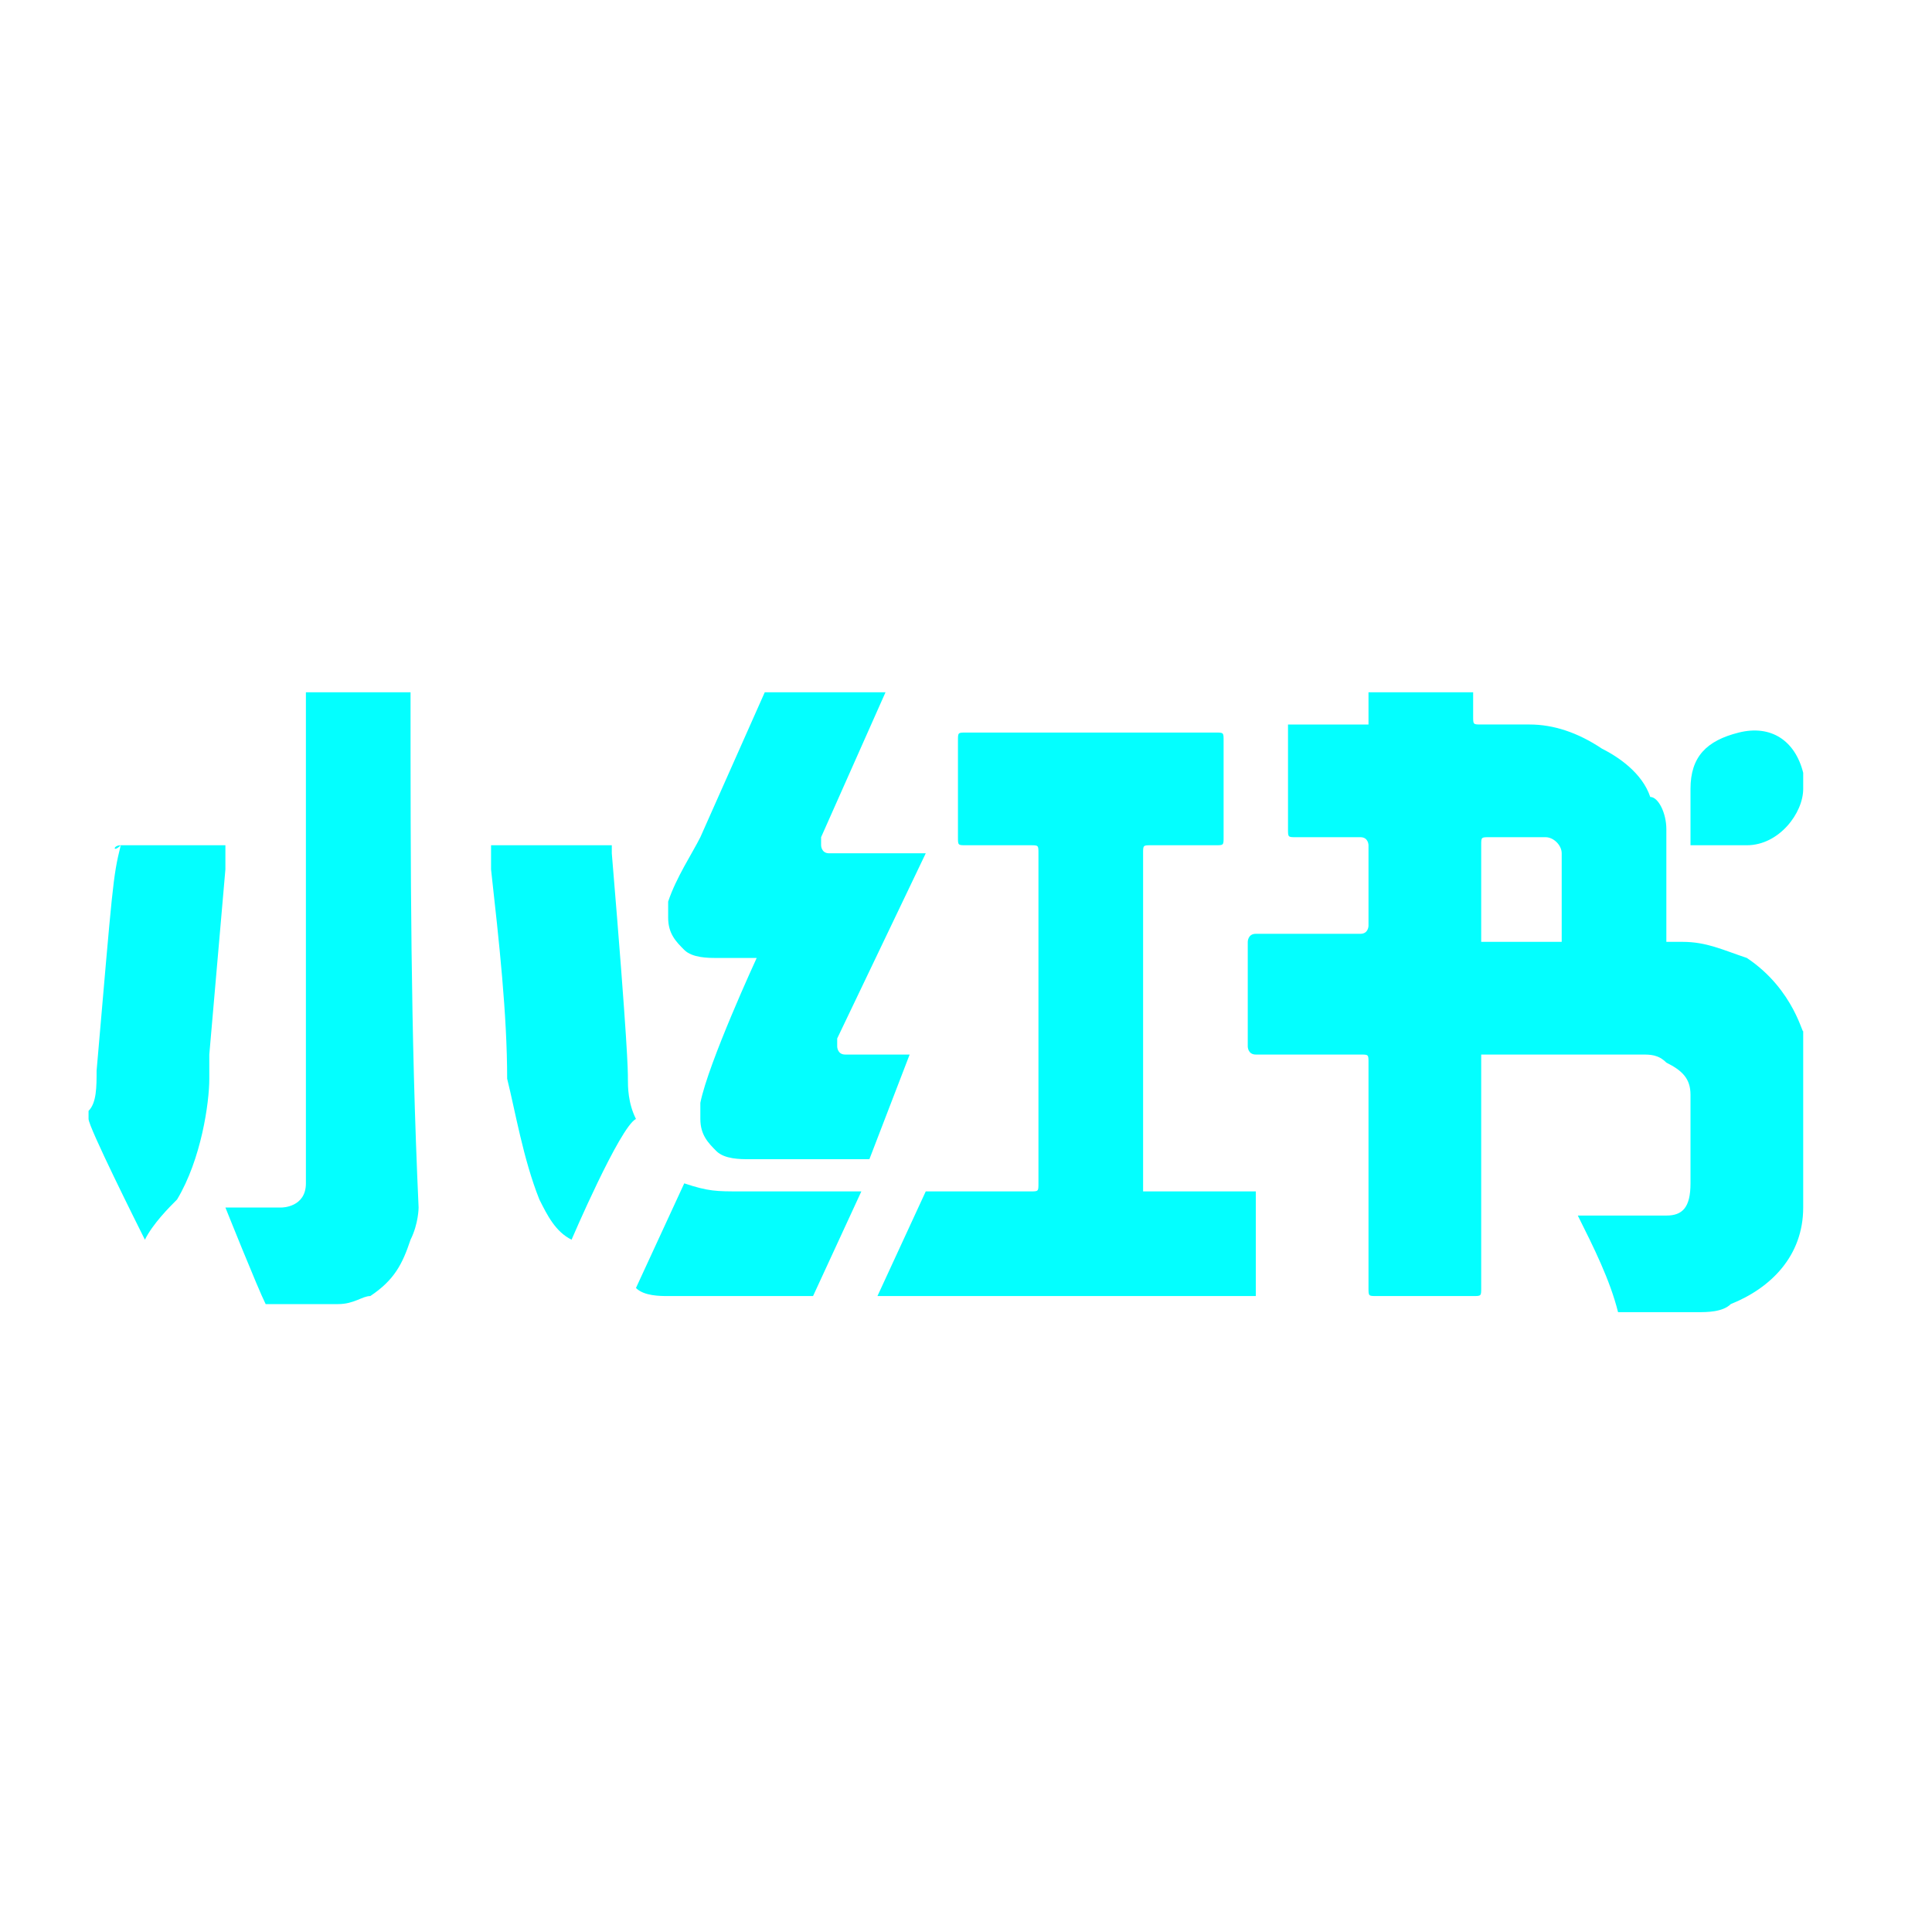 <?xml version="1.0" encoding="utf-8"?>
<!-- Generator: Adobe Illustrator 25.2.3, SVG Export Plug-In . SVG Version: 6.00 Build 0)  -->
<svg version="1.1" id="Xiaohongshu--Streamline-Simple-Icons"
	 xmlns="http://www.w3.org/2000/svg" xmlns:xlink="http://www.w3.org/1999/xlink" x="0px" y="0px" viewBox="0 0 24 24"
	 style="enable-background:new 0 0 24 24;" xml:space="preserve">
<style type="text/css">
	.st0{fill:#03FFFF;}
</style>
<desc>Xiaohongshu Streamline Icon: https://streamlinehq.com</desc>
<path class="st0" d="M21,10.5L21,10.5h0.7c0.4,0,0.7-0.4,0.7-0.7c0-0.1,0-0.1,0-0.2C22.3,9.2,22,9,21.6,9.1C21.2,9.2,21,9.4,21,9.8
	C21,9.9,21,10.4,21,10.5z M10.7,14.8c-0.2,0-1.2,0-1.5,0s-0.4,0-0.7-0.1l0,0L7.9,16l0,0c0.1,0.1,0.3,0.1,0.4,0.1c0.6,0,1.2,0,1.8,0
	l0,0L10.7,14.8L10.7,14.8L10.7,14.8L10.7,14.8z M1.5,10.5C1.4,10.5,1.4,10.5,1.5,10.5C1.4,10.5,1.4,10.6,1.5,10.5
	c-0.1,0.4-0.1,0.5-0.3,2.8c0,0.2,0,0.4-0.1,0.5c0,0.1,0,0,0,0.1c0,0.1,0.6,1.3,0.7,1.5l0,0l0,0c0.1-0.2,0.3-0.4,0.4-0.5
	c0.3-0.5,0.4-1.2,0.4-1.5c0-0.1,0-0.2,0-0.3l0.2-2.3v-0.3l0,0H1.5z M7.9,13.9c-0.1-0.2-0.1-0.4-0.1-0.5c0-0.1,0-0.4-0.2-2.8v-0.1
	H7.5H6.1l0,0v0.3c0.1,0.9,0.2,1.8,0.2,2.6c0.1,0.4,0.2,1,0.4,1.5c0.1,0.2,0.2,0.4,0.4,0.5c0,0,0,0.1,0,0C7.1,15.4,7.7,14,7.9,13.9
	C7.9,13.9,7.9,13.9,7.9,13.9z M11.3,13.1h-0.8c-0.1,0-0.1-0.1-0.1-0.1s0,0,0-0.1l1.1-2.3l0,0l0,0h-1.2c-0.1,0-0.1-0.1-0.1-0.1
	s0,0,0-0.1L11,8.6l0,0l0,0H9.5l0,0l-0.8,1.8c-0.1,0.2-0.3,0.5-0.4,0.8c0,0.1,0,0.1,0,0.2c0,0.2,0.1,0.3,0.2,0.4
	c0.1,0.1,0.3,0.1,0.4,0.1h0.5c0,0-0.6,1.3-0.7,1.8c0,0.1,0,0.1,0,0.2c0,0.2,0.1,0.3,0.2,0.4c0.1,0.1,0.3,0.1,0.4,0.1h1.5l0,0
	L11.3,13.1C11.4,13.1,11.4,13.1,11.3,13.1L11.3,13.1z M5.1,8.6H3.8l0,0l0,0c0,0.9,0,2.5,0,6.1C3.8,15,3.5,15,3.5,15H2.8l0,0
	c0,0,0.4,1,0.5,1.2c0,0,0,0,0.1,0c0.2,0,0.7,0,0.8,0c0.2,0,0.3-0.1,0.4-0.1c0.3-0.2,0.4-0.4,0.5-0.7c0.1-0.2,0.1-0.4,0.1-0.4
	C5.1,12.8,5.1,10.8,5.1,8.6L5.1,8.6L5.1,8.6L5.1,8.6z M15.6,14.8L15.6,14.8h-1.3c0,0,0,0-0.1,0v-4.2c0-0.1,0-0.1,0.1-0.1h0.8
	c0.1,0,0.1,0,0.1-0.1V9.2c0-0.1,0-0.1-0.1-0.1H12c-0.1,0-0.1,0-0.1,0.1v1.2c0,0.1,0,0.1,0.1,0.1h0.8c0.1,0,0.1,0,0.1,0.1v4.1
	c0,0.1,0,0.1-0.1,0.1c-0.4,0-1,0-1.2,0h-0.1l-0.6,1.3l0,0c0,0,0,0,0.1,0c1.5,0,3.1,0,4.6,0l0,0C15.6,16.2,15.6,14.8,15.6,14.8z
	 M19.4,11.7L19.4,11.7c-0.4,0-0.6,0-1,0l0,0c0-0.4,0-0.8,0-1.2c0-0.1,0-0.1,0.1-0.1h0.6h0.1c0.1,0,0.2,0.1,0.2,0.2
	C19.4,11.1,19.4,11.7,19.4,11.7z M21.7,11.9c-0.3-0.1-0.5-0.2-0.8-0.2h-0.2l0,0v-1c0-0.1,0-0.3,0-0.4c0-0.2-0.1-0.4-0.2-0.4
	c-0.1-0.3-0.4-0.5-0.6-0.6c-0.3-0.2-0.6-0.3-0.9-0.3c-0.2,0-0.5,0-0.6,0s-0.1,0-0.1-0.1V8.6l0,0H17l0,0l0,0v0.4h-0.1H16l0,0v1.3
	c0,0.1,0,0.1,0.1,0.1h0.8c0.1,0,0.1,0.1,0.1,0.1v1c0,0,0,0.1-0.1,0.1h-1.3c-0.1,0-0.1,0.1-0.1,0.1V13c0,0,0,0.1,0.1,0.1h1.3
	c0.1,0,0.1,0,0.1,0.1V16c0,0.1,0,0.1,0.1,0.1h1.2c0.1,0,0.1,0,0.1-0.1v-2.9l0,0h2c0.1,0,0.2,0,0.3,0.1c0.2,0.1,0.3,0.2,0.3,0.4
	c0,0.4,0,0.7,0,1.1c0,0.3-0.1,0.4-0.3,0.4h-1.1l0,0c0.2,0.4,0.4,0.8,0.5,1.2l0,0c0.2,0,0.3,0,0.4,0c0.1,0,0.4,0,0.6,0
	c0.1,0,0.3,0,0.4-0.1c0.5-0.2,0.9-0.6,0.9-1.2v-1.8c0-0.1,0-0.3,0-0.4C22.4,12.9,22.3,12.3,21.7,11.9z"/>
</svg>
